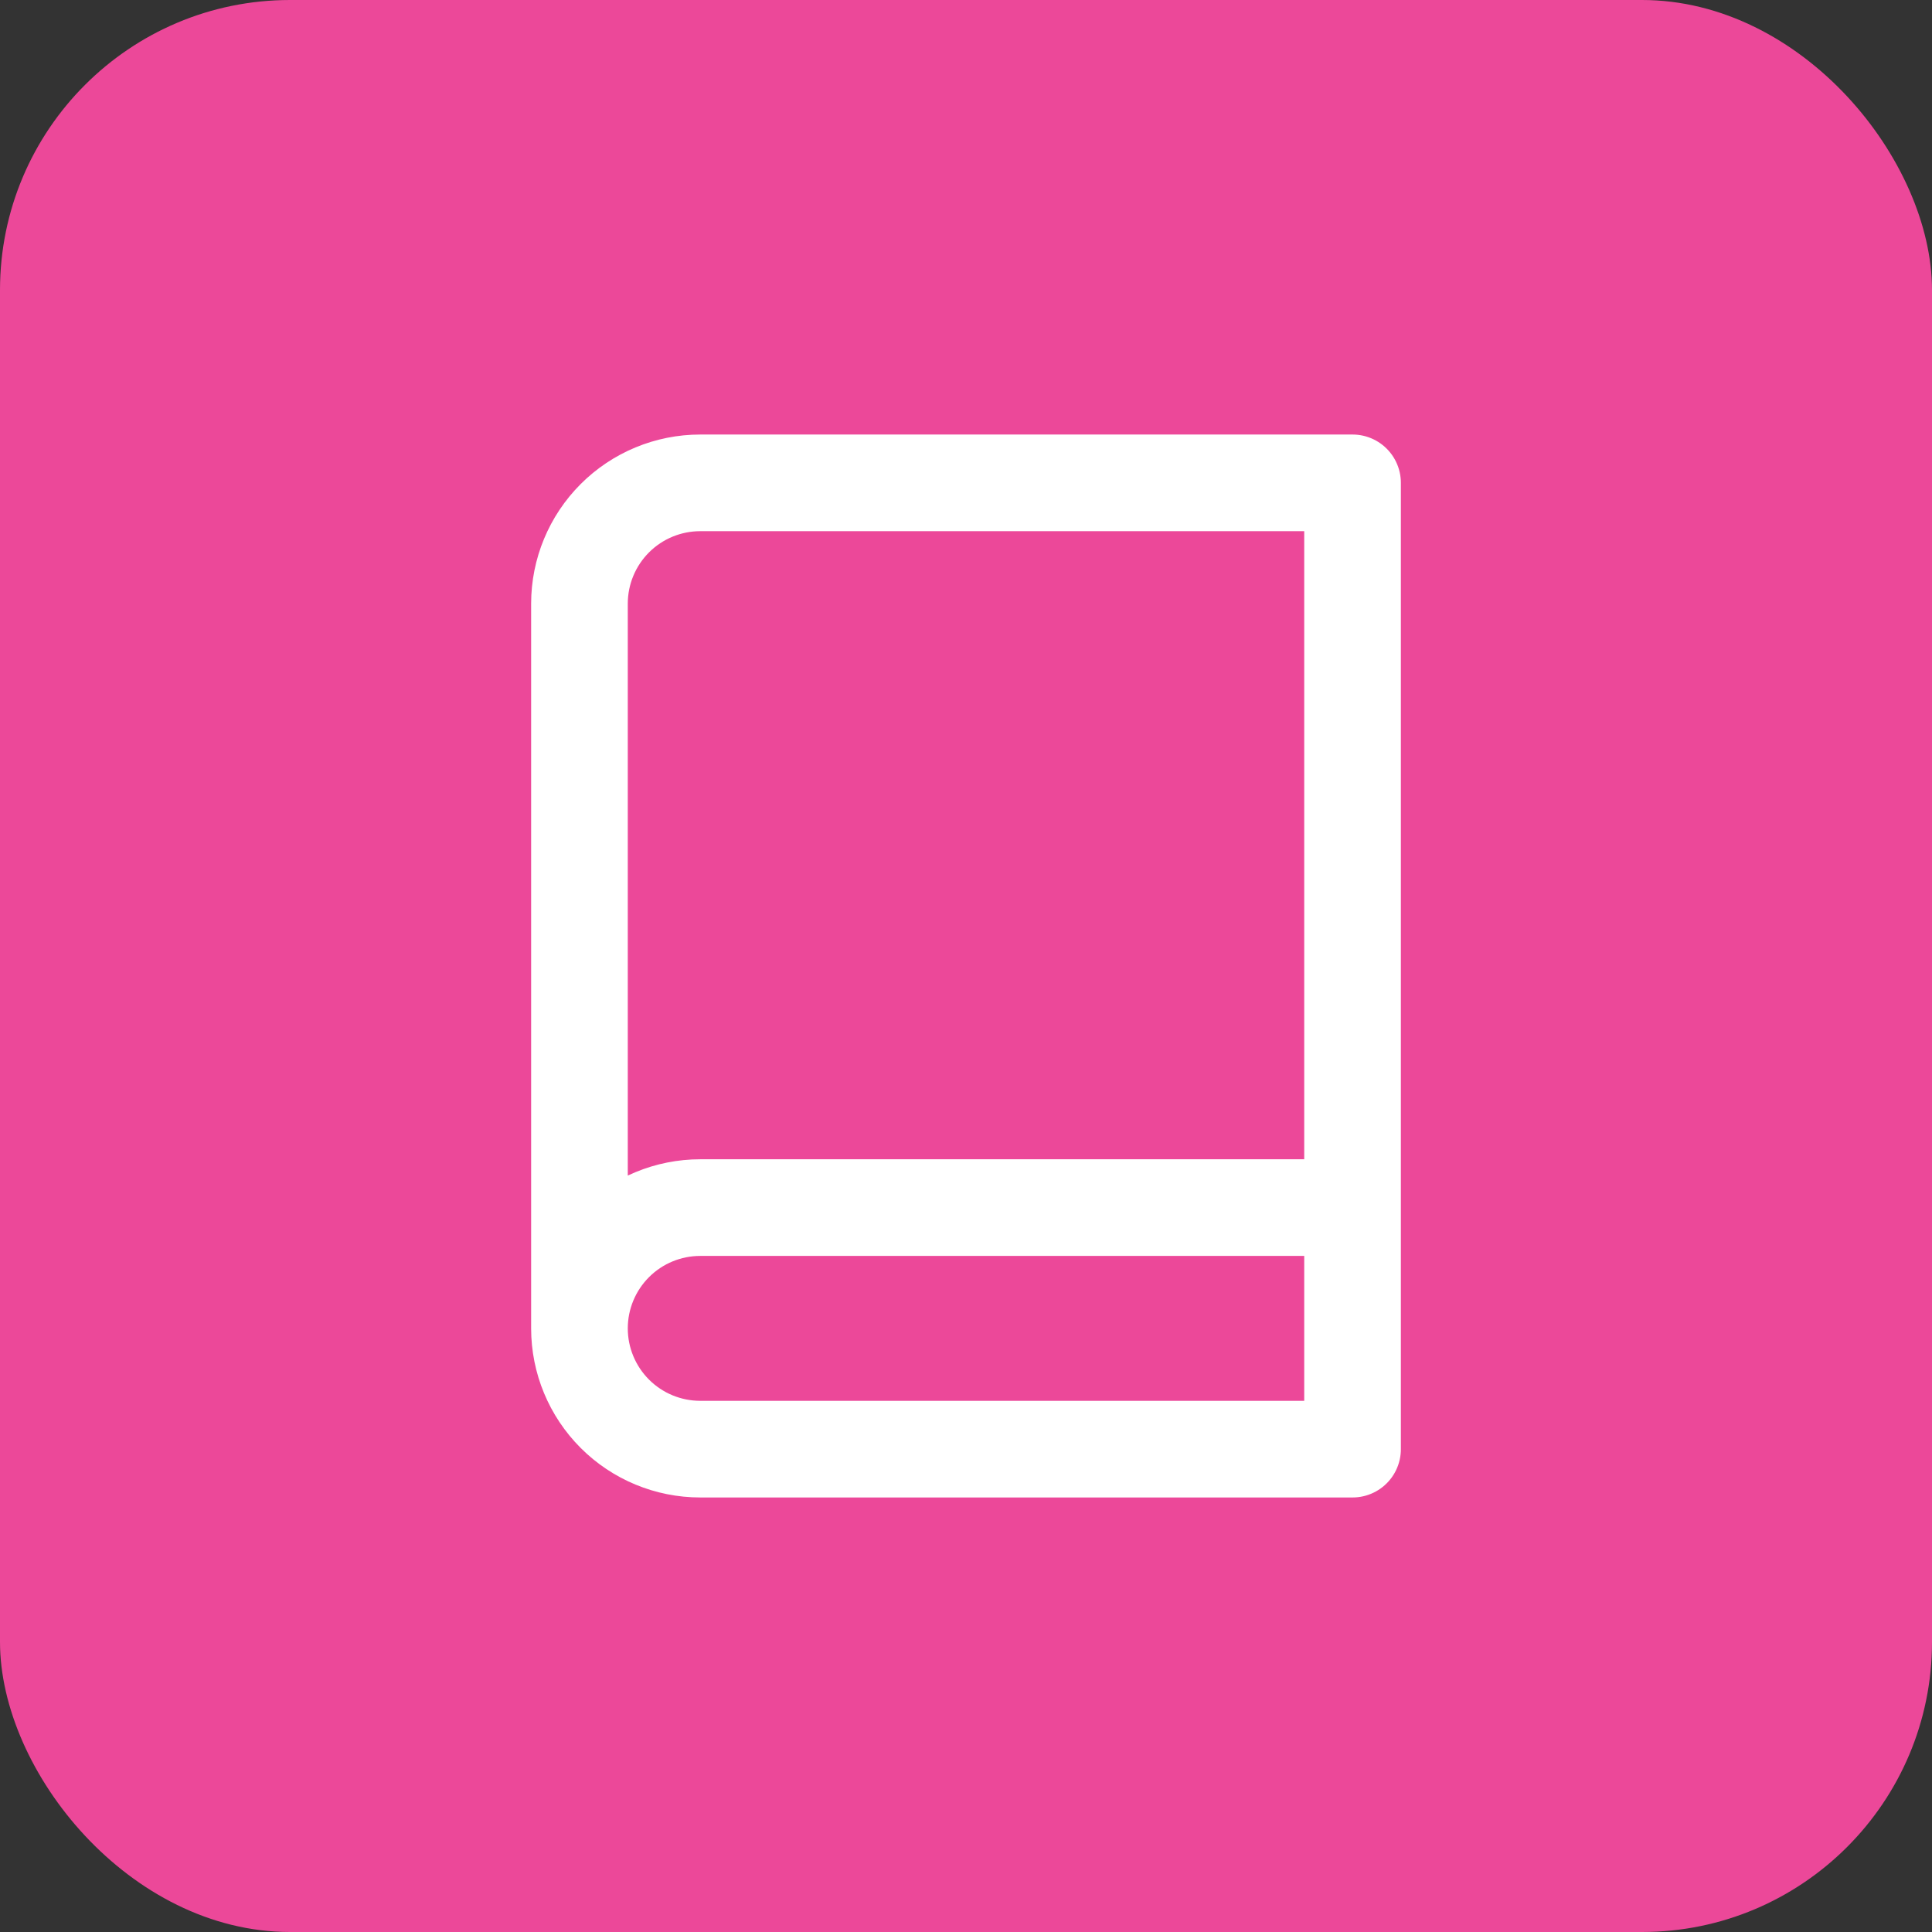 <svg width="40" height="40" viewBox="0 0 40 40" fill="none" xmlns="http://www.w3.org/2000/svg">
<rect x="0" y="0" width="40" height="40" fill="#333333" stroke="none"/>
<rect width="40" height="40" rx="6.005" fill="#EC4899"/>
<path d="M11.997 27.503V12.498C11.997 11.834 12.261 11.198 12.73 10.729C13.199 10.26 13.835 9.997 14.498 9.997H28.003V30.003H14.498C13.835 30.003 13.199 29.74 12.73 29.271C12.261 28.802 11.997 28.166 11.997 27.503ZM11.997 27.503C11.997 26.839 12.261 26.203 12.73 25.734C13.199 25.265 13.835 25.002 14.498 25.002H28.003" stroke="white" stroke-width="2.001" stroke-linecap="round" stroke-linejoin="round"/>
</svg>
